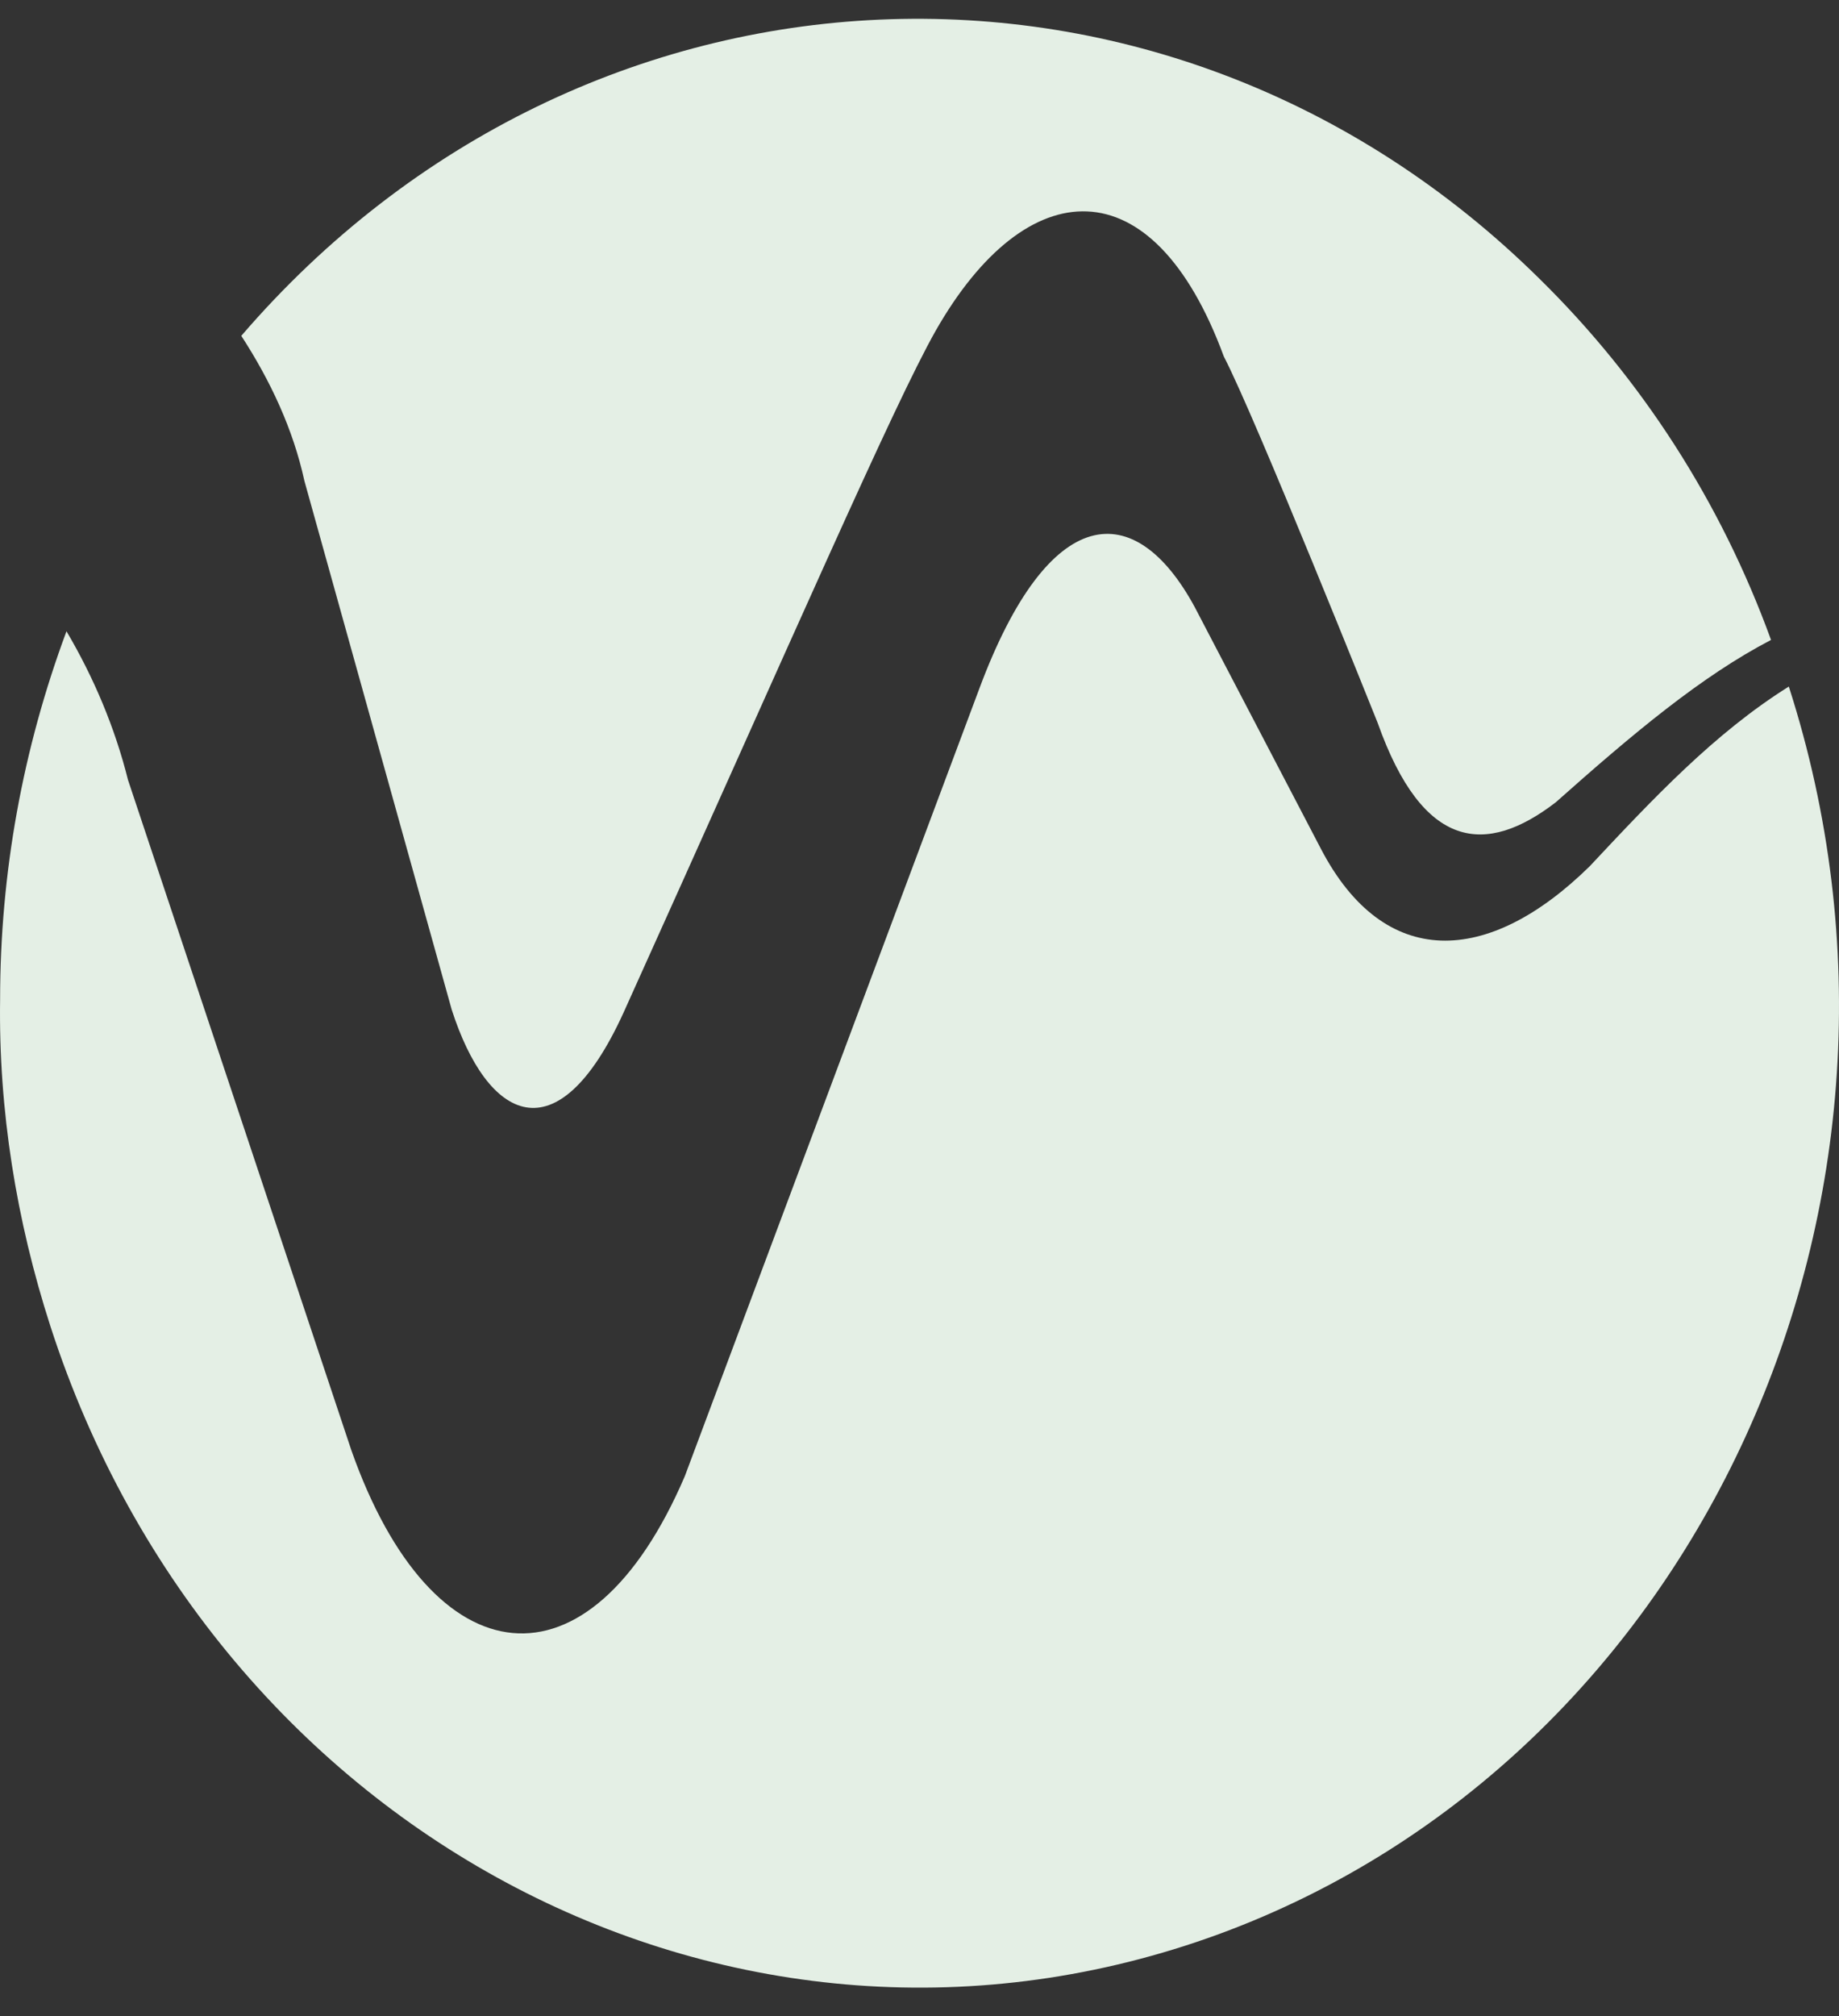 <svg width="52" height="57" viewBox="0 0 52 57" fill="none" xmlns="http://www.w3.org/2000/svg">
<rect x="0" y="0" width="52" height="57" fill="#333333" stroke="none"/>
<path d="M0.003 28.25C0.003 24.685 0.644 21.168 1.88 17.846C2.658 19.165 3.253 20.582 3.619 22.047L9.935 40.999C12.224 47.496 16.664 48.033 19.364 41.732L27.695 19.458C29.663 14.183 32.089 14.036 33.783 17.163L37.353 24.001C39.138 27.42 42.067 27.322 44.951 24.489C46.736 22.584 48.475 20.728 50.581 19.409C55.25 33.917 48.018 49.694 34.469 54.676C20.875 59.658 6.091 51.941 1.422 37.482C0.461 34.503 -0.043 31.377 0.003 28.25ZM6.823 9.494C16.527 -1.79 33.005 -2.522 43.532 7.882C46.416 10.715 48.658 14.183 50.078 18.091C48.109 19.116 46.187 20.728 43.99 22.682C42.022 24.196 40.236 24.05 38.955 20.435C38.955 20.435 35.476 11.741 34.606 10.08C32.593 4.609 29.022 4.853 26.459 9.347C25.269 11.448 22.431 17.993 17.625 28.641C15.748 32.744 13.78 31.67 12.773 28.544L8.608 13.597C8.288 12.131 7.647 10.764 6.823 9.494Z" fill="#E4EFE5"/>
</svg>
